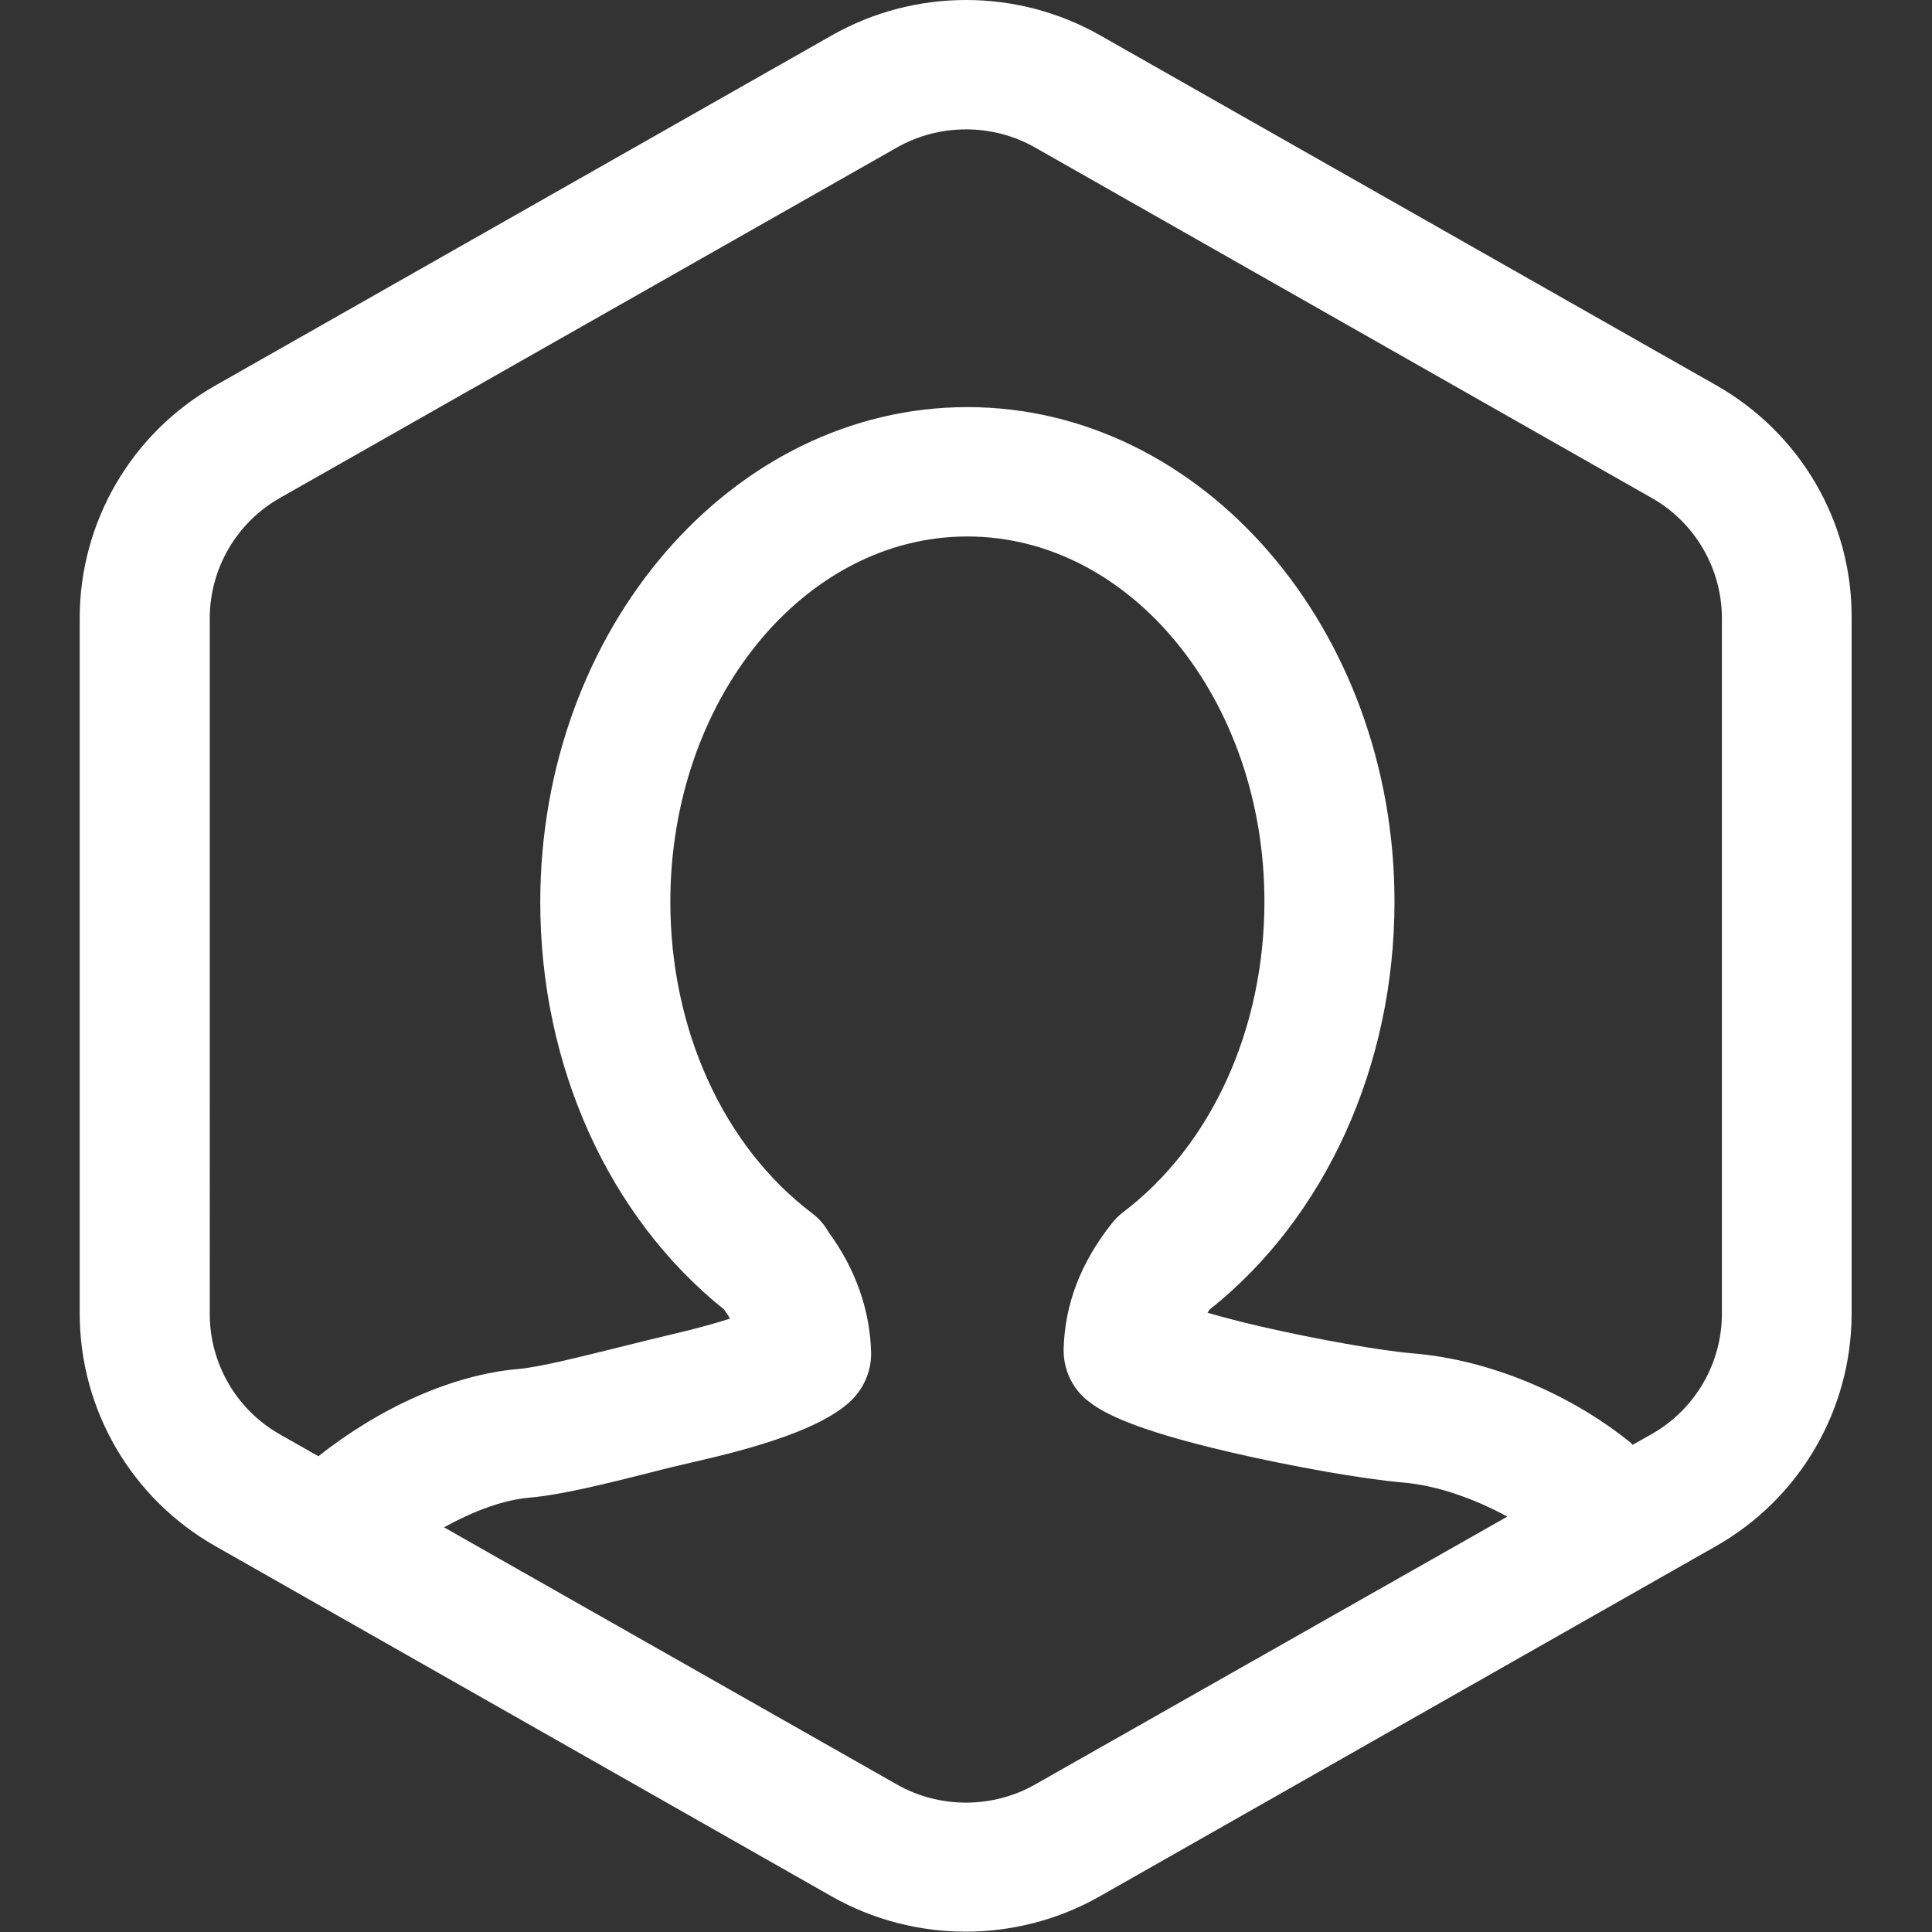 <?xml version="1.0" encoding="utf-8"?>
<!-- Generator: Adobe Illustrator 19.0.0, SVG Export Plug-In . SVG Version: 6.00 Build 0)  -->
<svg version="1.1" id="Layer_1" xmlns="http://www.w3.org/2000/svg" xmlns:xlink="http://www.w3.org/1999/xlink" x="0px" y="0px"
	 viewBox="0 0 560 560" style="enable-background:new 0 0 560 560;" xml:space="preserve">
<rect x="0" y="0" width="560" height="560" fill="#333333" stroke="none"/>
<style type="text/css">
	.st0{fill:#FFFFFF;}
</style>
<path id="XMLID_5_" class="st0" d="M497.5,111.7L318.8,10.2C306.8,3.4,293.4,0,280,0s-26.8,3.4-38.8,10.2L62.5,111.7
	c-24.4,13.8-39.4,39.6-39.4,67.5v201.5c0,27.9,15,53.7,39.4,67.5l178.6,101.5c12,6.8,25.4,10.2,38.8,10.2s26.8-3.4,38.8-10.2
	l178.6-101.5c24.4-13.8,39.4-39.6,39.4-67.5V179.2C536.9,151.3,521.9,125.6,497.5,111.7z M300.1,517.2c-6.1,3.5-13.1,5.3-20.1,5.3
	s-14-1.8-20.1-5.3l-131.2-74.5c8.5-4.7,17.3-8,24.8-8.6c9.1-0.8,21.7-3.9,35.1-7.3c5-1.3,10.1-2.5,14.9-3.6
	c28.2-6.5,37.7-12.5,42.3-16.4c4.3-3.7,6.8-9.1,6.7-14.7c-0.3-12.3-4.5-24.3-12.3-34.9c-1.2-2.2-2.9-4.1-4.9-5.6
	c-25.7-19.5-41-53.3-41-90.2c0-58.4,38.6-105.9,86.1-105.9s86.1,47.5,86.1,105.8c0,36.9-15.3,70.6-41,90.1c-1.2,0.9-2.4,2.1-3.3,3.3
	c-8.9,11.2-13.6,23.4-13.9,36.4c-0.1,5.6,2.3,11,6.6,14.6c4.2,3.5,12.7,8.5,42,15.3c17.7,4.1,38.1,7.7,49.6,8.7
	c9.8,0.8,20.7,4.6,30.4,9.9L300.1,517.2z M499.1,380.8c0,14.4-7.8,27.8-20.4,34.9l-5.5,3.1c-0.2-0.2-0.3-0.4-0.4-0.5
	c-17.7-14.4-41.3-24.2-63.1-26c-9.6-0.8-28.6-4.2-44.2-7.8c-6.6-1.5-11.6-2.9-15.5-4c0.2-0.3,0.4-0.6,0.6-0.9
	c33.6-26.7,53.6-70.7,53.6-118.2c0-79-55.6-143.4-123.8-143.4c-68.3,0-123.8,64.4-123.8,143.5c0,47.4,19.8,91.2,53.2,118
	c0.7,0.9,1.3,1.8,1.8,2.7c-4,1.3-9.3,2.8-16.6,4.5c-5,1.2-10.3,2.5-15.5,3.8c-10.9,2.7-23.2,5.8-29.2,6.3
	c-18.9,1.6-40.1,11.1-58,25.3l-11.1-6.3c-12.6-7.1-20.4-20.5-20.4-34.9V179.2c0-14.4,7.8-27.8,20.4-34.9L259.9,42.8
	c6.1-3.5,13.1-5.3,20.1-5.3s14,1.8,20.1,5.3l178.6,101.5c12.6,7.1,20.4,20.5,20.4,34.9V380.8z"/>
</svg>
